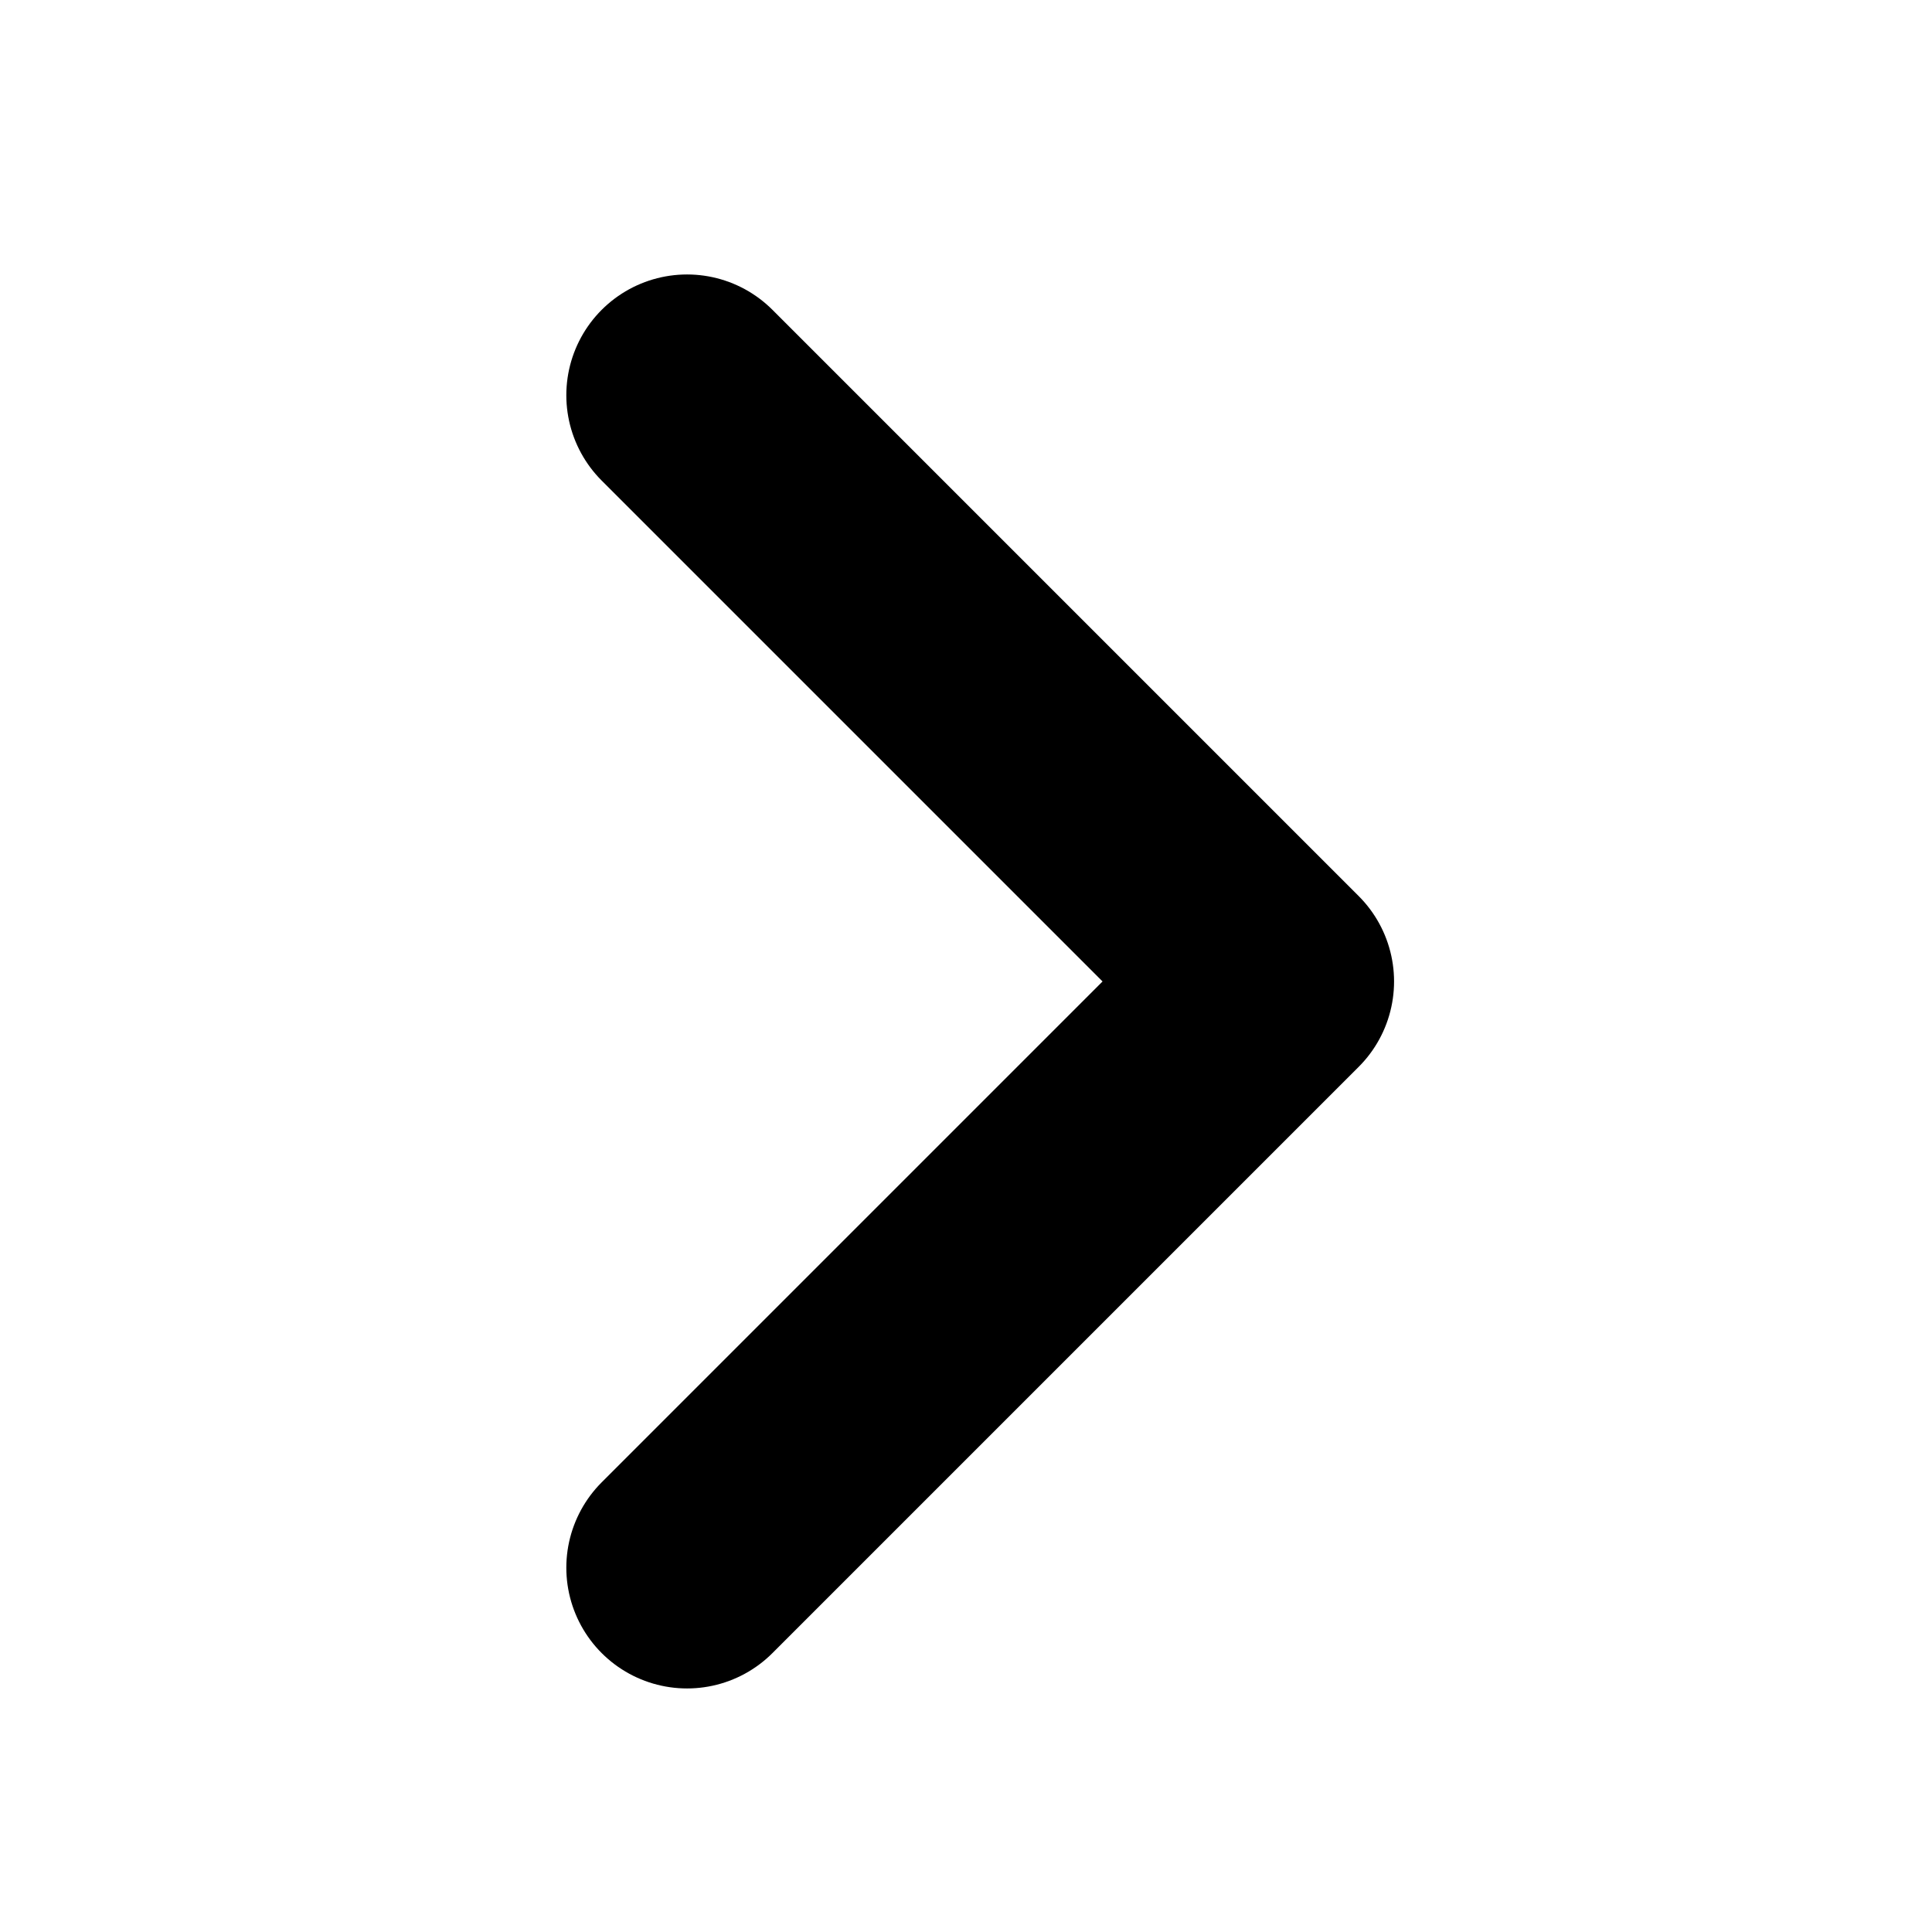 <svg xmlns="http://www.w3.org/2000/svg" xmlns:xlink="http://www.w3.org/1999/xlink" width="16" height="16" viewBox="0 0 16 16">
  <defs>
    <clipPath id="clip-path">
      <rect id="Rectangle_13" data-name="Rectangle 13" width="16" height="16" fill="none" stroke="#000" stroke-width="1"/>
    </clipPath>
  </defs>
  <g id="Mask_Group_2" data-name="Mask Group 2" clip-path="url(#clip-path)">
    <path id="Vector" d="M0,0,4.855,4.855,0,9.71" transform="translate(5.69 3.273)" fill="none" stroke="#000" stroke-linecap="round" stroke-linejoin="round" stroke-width="2"/>
  </g>
</svg>
